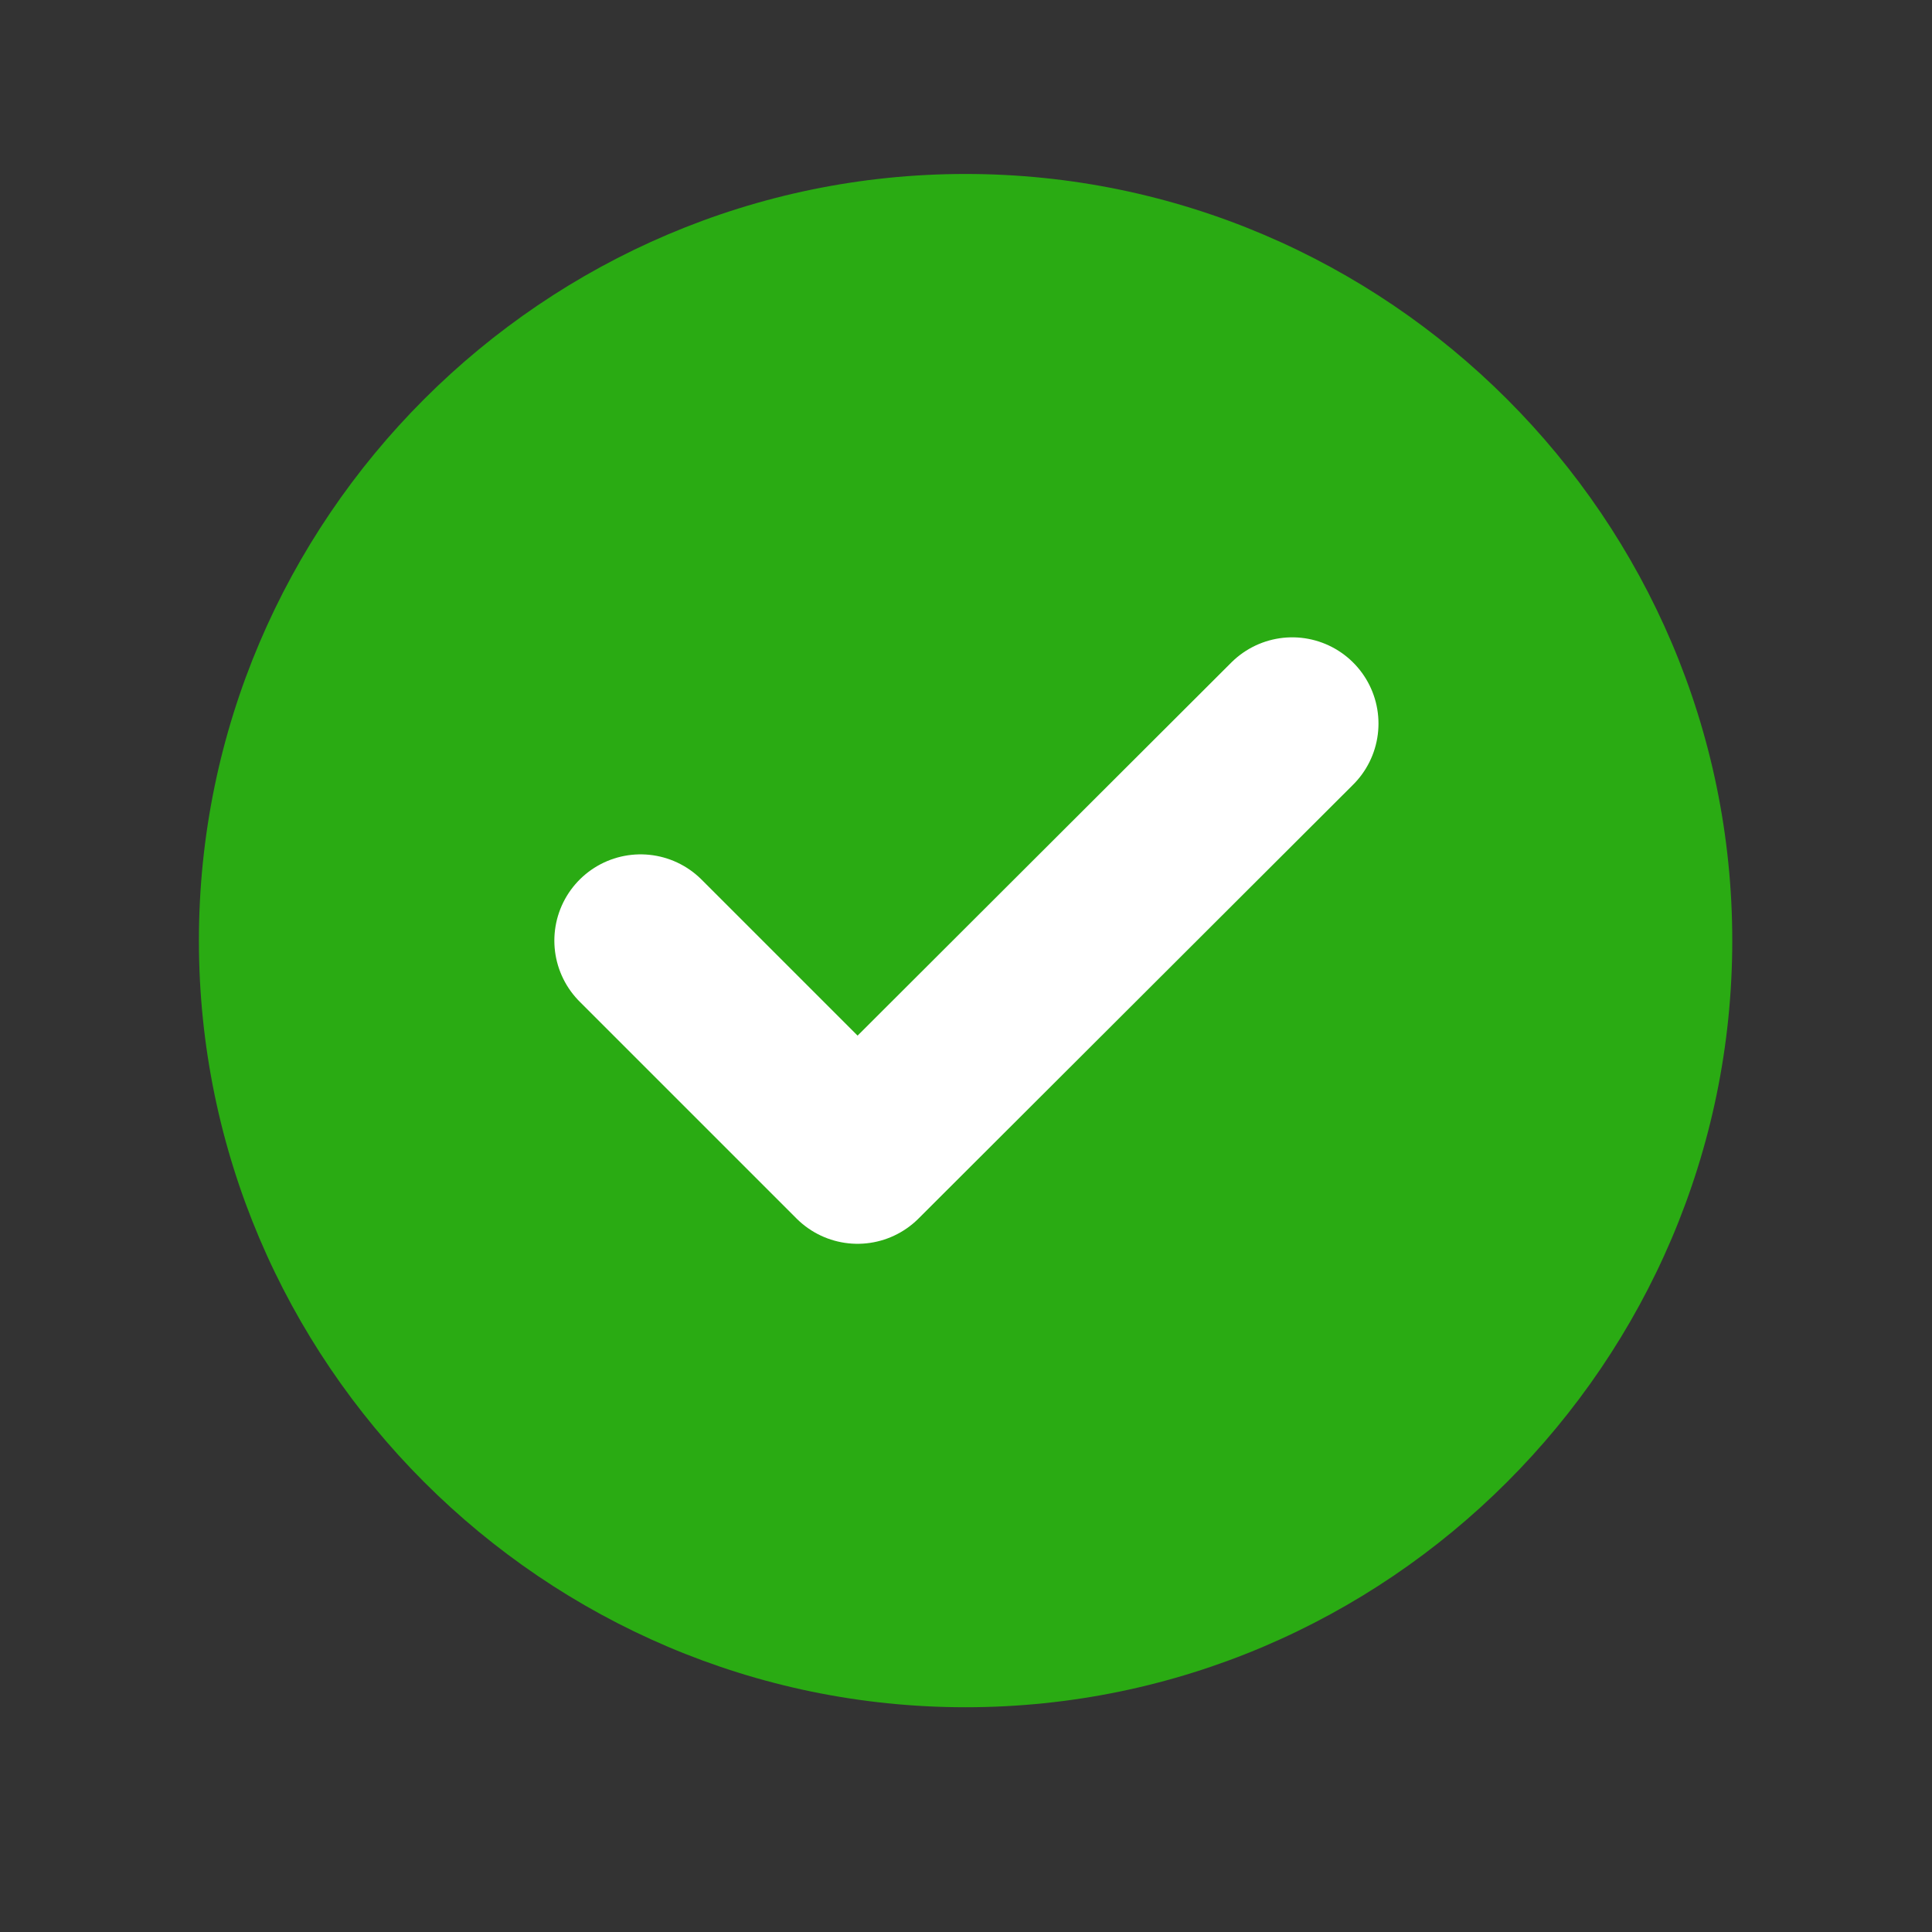 <svg width="21" height="21" viewBox="0 0 21 21" fill="none" xmlns="http://www.w3.org/2000/svg">
<rect x="0" y="0" width="21" height="21" fill="#333333" stroke="none"/>
<path d="M10.495 18.557C15.079 18.557 18.829 14.807 18.829 10.224C18.829 5.641 15.079 1.891 10.495 1.891C5.912 1.891 2.162 5.641 2.162 10.224C2.162 14.807 5.912 18.557 10.495 18.557Z" fill="#2AAB13"/>
<path d="M6.963 10.224L9.321 12.582L14.046 7.865" stroke="white" stroke-width="1.875" stroke-linecap="round" stroke-linejoin="round"/>
</svg>
